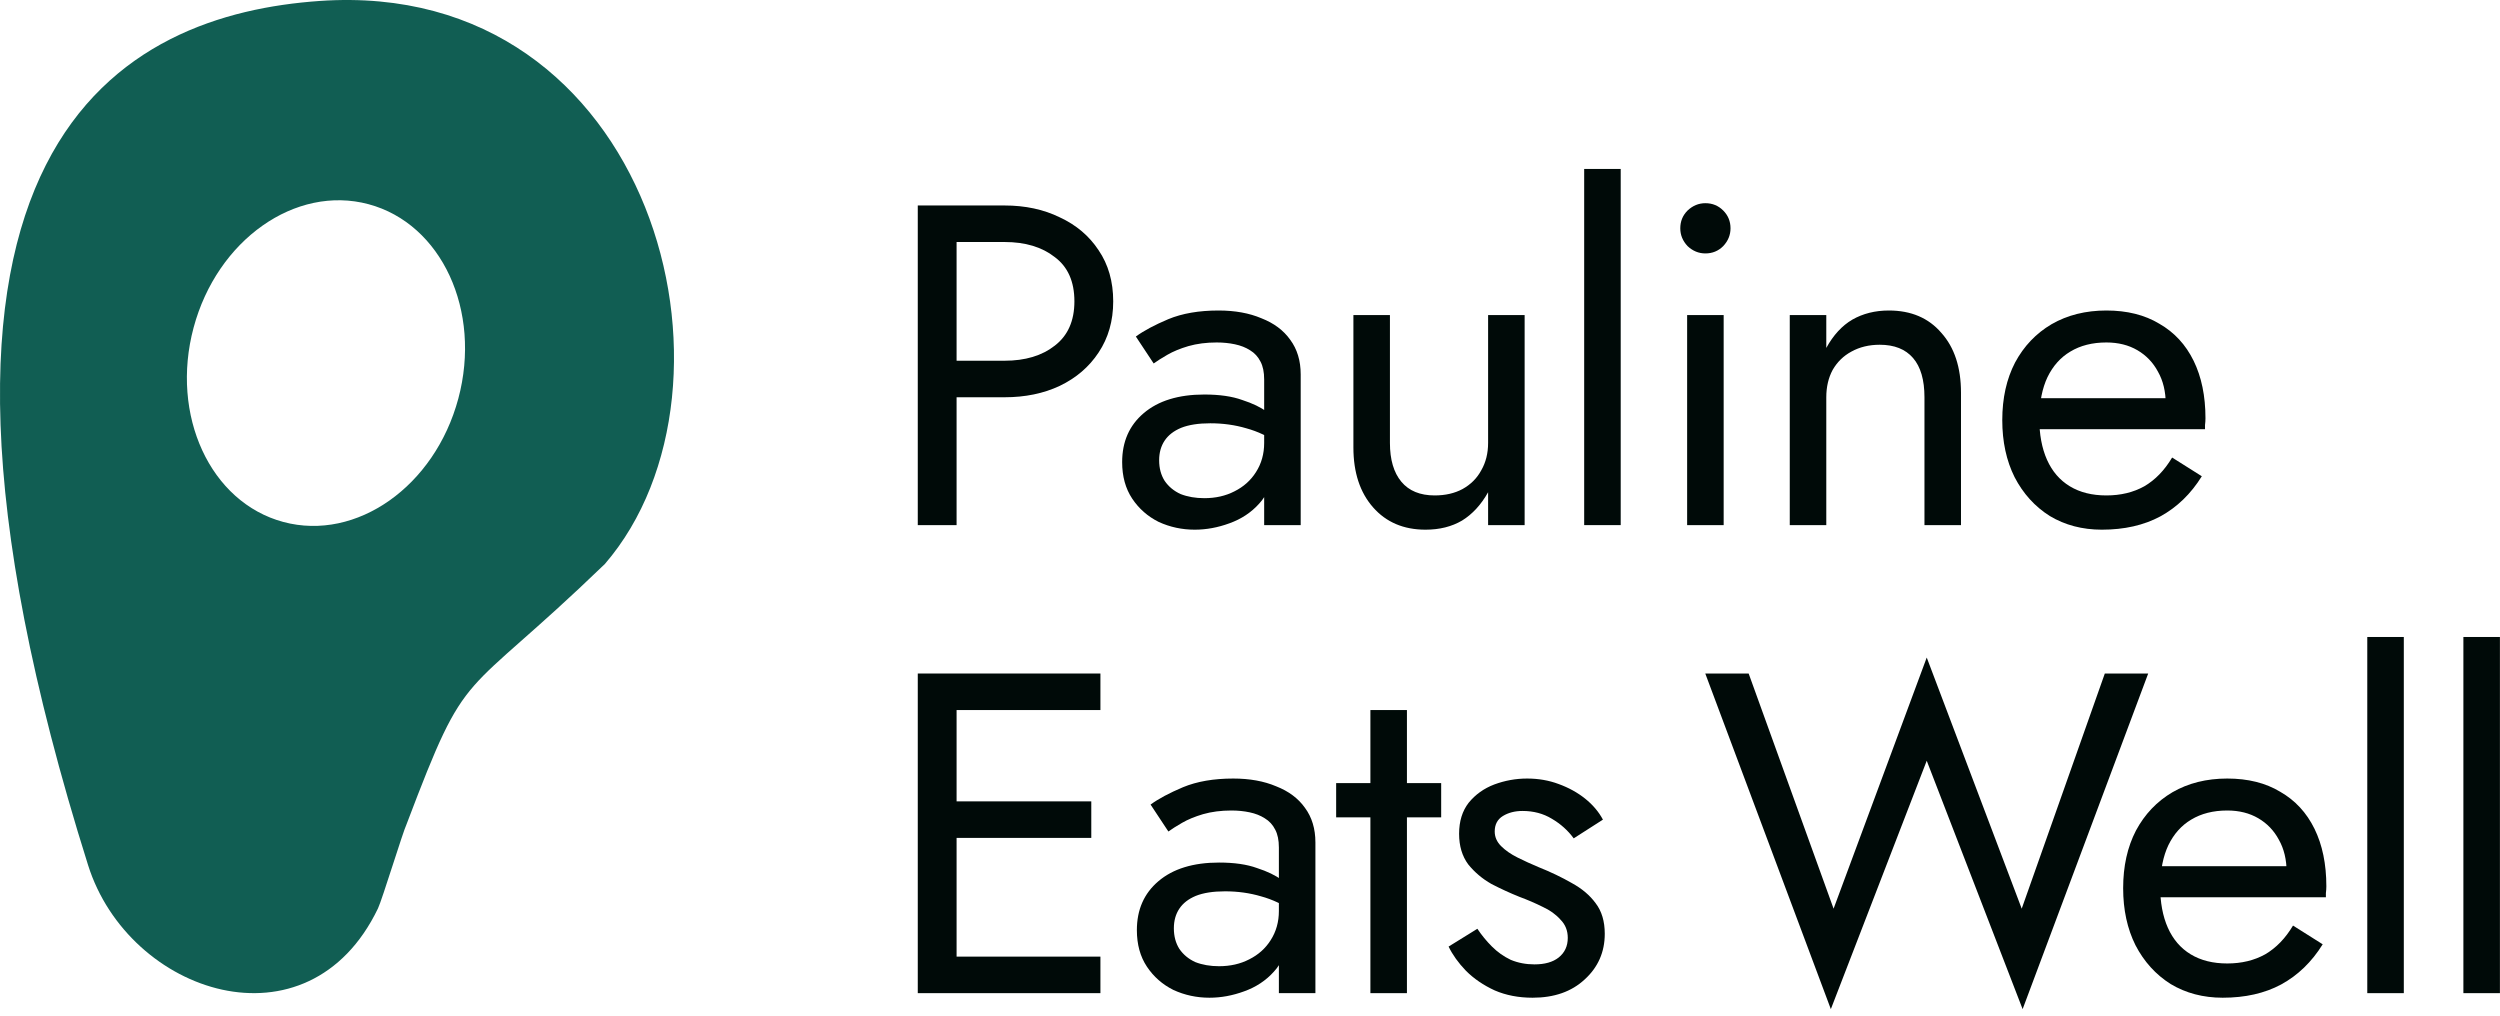 <svg xmlns="http://www.w3.org/2000/svg" fill="none" viewBox="0 0 219 89" height="89" width="219">
<path fill="#000A08" d="M215.793 55.8H218.993V87H215.793V55.8Z"></path>
<path fill="#000A08" d="M207.374 55.8H210.574V87H207.374V55.8Z"></path>
<path fill="#000A08" d="M194.708 87.4C193.001 87.4 191.481 87 190.148 86.2C188.841 85.373 187.815 84.24 187.068 82.8C186.348 81.36 185.988 79.693 185.988 77.8C185.988 75.88 186.361 74.2 187.108 72.76C187.881 71.32 188.948 70.2 190.308 69.4C191.695 68.6 193.295 68.2 195.108 68.2C196.921 68.2 198.468 68.587 199.748 69.36C201.055 70.107 202.055 71.187 202.748 72.6C203.441 74.013 203.788 75.693 203.788 77.64C203.788 77.827 203.775 78.027 203.748 78.24C203.748 78.427 203.748 78.547 203.748 78.6H188.028V75.88H201.228L199.948 77.72C200.028 77.587 200.108 77.387 200.188 77.12C200.268 76.827 200.308 76.587 200.308 76.4C200.308 75.307 200.081 74.36 199.628 73.56C199.201 72.76 198.601 72.133 197.828 71.68C197.055 71.227 196.148 71 195.108 71C193.881 71 192.828 71.267 191.948 71.8C191.095 72.307 190.428 73.053 189.948 74.04C189.495 75 189.255 76.187 189.228 77.6C189.228 79.04 189.455 80.267 189.908 81.28C190.361 82.293 191.028 83.067 191.908 83.6C192.788 84.133 193.855 84.4 195.108 84.4C196.361 84.4 197.468 84.133 198.428 83.6C199.388 83.04 200.201 82.2 200.868 81.08L203.468 82.72C202.508 84.267 201.295 85.44 199.828 86.24C198.388 87.013 196.681 87.4 194.708 87.4Z"></path>
<path fill="#000A08" d="M177.102 79.6L184.382 59H188.182L177.182 88.4L168.782 66.64L160.382 88.4L149.382 59H153.182L160.622 79.6L168.782 57.6L177.102 79.6Z"></path>
<path fill="#000A08" d="M129.417 81.36C129.79 81.92 130.217 82.44 130.697 82.92C131.177 83.4 131.724 83.787 132.337 84.08C132.977 84.347 133.67 84.48 134.417 84.48C135.324 84.48 136.03 84.28 136.537 83.88C137.07 83.453 137.337 82.88 137.337 82.16C137.337 81.52 137.124 80.987 136.697 80.56C136.297 80.107 135.777 79.733 135.137 79.44C134.497 79.12 133.817 78.827 133.097 78.56C132.297 78.24 131.484 77.867 130.657 77.44C129.857 76.987 129.177 76.413 128.617 75.72C128.084 75 127.817 74.107 127.817 73.04C127.817 71.947 128.097 71.04 128.657 70.32C129.244 69.6 129.99 69.067 130.897 68.72C131.83 68.373 132.79 68.2 133.777 68.2C134.764 68.2 135.684 68.36 136.537 68.68C137.417 69 138.19 69.427 138.857 69.96C139.524 70.493 140.044 71.107 140.417 71.8L137.857 73.44C137.35 72.747 136.71 72.173 135.937 71.72C135.19 71.267 134.337 71.04 133.377 71.04C132.71 71.04 132.137 71.187 131.657 71.48C131.177 71.773 130.937 72.227 130.937 72.84C130.937 73.32 131.124 73.747 131.497 74.12C131.87 74.493 132.35 74.827 132.937 75.12C133.524 75.413 134.137 75.693 134.777 75.96C135.844 76.387 136.817 76.853 137.697 77.36C138.577 77.84 139.27 78.427 139.777 79.12C140.31 79.813 140.577 80.707 140.577 81.8C140.577 83.4 139.99 84.733 138.817 85.8C137.67 86.867 136.15 87.4 134.257 87.4C133.03 87.4 131.924 87.187 130.937 86.76C129.95 86.307 129.11 85.733 128.417 85.04C127.75 84.347 127.244 83.64 126.897 82.92L129.417 81.36Z"></path>
<path fill="#000A08" d="M117.047 68.6H126.247V71.6H117.047V68.6ZM120.047 62.2H123.247V87H120.047V62.2Z"></path>
<path fill="#000A08" d="M102.83 81.32C102.83 82.013 102.99 82.613 103.31 83.12C103.656 83.627 104.123 84.013 104.71 84.28C105.323 84.52 106.016 84.64 106.79 84.64C107.776 84.64 108.656 84.44 109.43 84.04C110.23 83.64 110.856 83.08 111.31 82.36C111.79 81.613 112.03 80.76 112.03 79.8L112.67 82.2C112.67 83.373 112.31 84.347 111.59 85.12C110.896 85.893 110.03 86.467 108.99 86.84C107.976 87.213 106.963 87.4 105.95 87.4C104.83 87.4 103.776 87.173 102.79 86.72C101.83 86.24 101.056 85.56 100.47 84.68C99.883 83.8 99.59 82.733 99.59 81.48C99.59 79.693 100.216 78.267 101.47 77.2C102.75 76.107 104.523 75.56 106.79 75.56C108.123 75.56 109.23 75.72 110.11 76.04C111.016 76.333 111.736 76.68 112.27 77.08C112.803 77.453 113.163 77.76 113.35 78V79.88C112.416 79.24 111.456 78.787 110.47 78.52C109.483 78.227 108.43 78.08 107.31 78.08C106.27 78.08 105.416 78.213 104.75 78.48C104.11 78.747 103.63 79.12 103.31 79.6C102.99 80.08 102.83 80.653 102.83 81.32ZM102.35 72.84L100.79 70.48C101.483 69.973 102.43 69.467 103.63 68.96C104.856 68.453 106.323 68.2 108.03 68.2C109.47 68.2 110.723 68.427 111.79 68.88C112.883 69.307 113.723 69.933 114.31 70.76C114.923 71.587 115.23 72.6 115.23 73.8V87H112.03V74.24C112.03 73.6 111.923 73.08 111.71 72.68C111.496 72.253 111.19 71.92 110.79 71.68C110.416 71.44 109.976 71.267 109.47 71.16C108.963 71.053 108.43 71 107.87 71C106.963 71 106.136 71.107 105.39 71.32C104.67 71.533 104.056 71.787 103.55 72.08C103.043 72.373 102.643 72.627 102.35 72.84Z"></path>
<path fill="#000A08" d="M82.278 87V83.8H96.397V87H82.278ZM82.278 62.2V59H96.397V62.2H82.278ZM82.278 73.4V70.2H95.597V73.4H82.278ZM80.397 59H83.797V87H80.397V59Z"></path>
<path fill="#000A08" d="M184.119 46.4C182.412 46.4 180.892 46 179.559 45.2C178.252 44.373 177.226 43.24 176.479 41.8C175.759 40.36 175.399 38.693 175.399 36.8C175.399 34.88 175.772 33.2 176.519 31.76C177.292 30.32 178.359 29.2 179.719 28.4C181.106 27.6 182.706 27.2 184.519 27.2C186.332 27.2 187.879 27.587 189.159 28.36C190.466 29.107 191.466 30.187 192.159 31.6C192.852 33.013 193.199 34.693 193.199 36.64C193.199 36.827 193.186 37.027 193.159 37.24C193.159 37.427 193.159 37.547 193.159 37.6H177.439V34.88H190.639L189.359 36.72C189.439 36.587 189.519 36.387 189.599 36.12C189.679 35.827 189.719 35.587 189.719 35.4C189.719 34.307 189.492 33.36 189.039 32.56C188.612 31.76 188.012 31.133 187.239 30.68C186.466 30.227 185.559 30 184.519 30C183.292 30 182.239 30.267 181.359 30.8C180.506 31.307 179.839 32.053 179.359 33.04C178.906 34 178.666 35.187 178.639 36.6C178.639 38.04 178.866 39.267 179.319 40.28C179.772 41.293 180.439 42.067 181.319 42.6C182.199 43.133 183.266 43.4 184.519 43.4C185.772 43.4 186.879 43.133 187.839 42.6C188.799 42.04 189.612 41.2 190.279 40.08L192.879 41.72C191.919 43.267 190.706 44.44 189.239 45.24C187.799 46.013 186.092 46.4 184.119 46.4Z"></path>
<path fill="#000A08" d="M168.583 34.8C168.583 33.28 168.25 32.133 167.583 31.36C166.917 30.587 165.943 30.2 164.663 30.2C163.73 30.2 162.903 30.4 162.183 30.8C161.49 31.173 160.943 31.707 160.543 32.4C160.17 33.093 159.983 33.893 159.983 34.8V46H156.783V27.6H159.983V30.48C160.597 29.36 161.357 28.533 162.263 28C163.197 27.467 164.263 27.2 165.463 27.2C167.41 27.2 168.943 27.853 170.063 29.16C171.21 30.44 171.783 32.187 171.783 34.4V46H168.583V34.8Z"></path>
<path fill="#000A08" d="M147.193 20C147.193 19.387 147.406 18.867 147.833 18.44C148.286 18.013 148.806 17.8 149.393 17.8C150.006 17.8 150.526 18.013 150.953 18.44C151.379 18.867 151.593 19.387 151.593 20C151.593 20.587 151.379 21.107 150.953 21.56C150.526 21.987 150.006 22.2 149.393 22.2C148.806 22.2 148.286 21.987 147.833 21.56C147.406 21.107 147.193 20.587 147.193 20ZM147.793 27.6H150.993V46H147.793V27.6Z"></path>
<path fill="#000A08" d="M138.774 14.8H141.974V46H138.774V14.8Z"></path>
<path fill="#000A08" d="M121.758 38.8C121.758 40.267 122.092 41.4 122.758 42.2C123.425 43 124.398 43.4 125.678 43.4C126.612 43.4 127.425 43.213 128.118 42.84C128.838 42.44 129.385 41.893 129.758 41.2C130.158 40.507 130.358 39.707 130.358 38.8V27.6H133.558V46H130.358V43.12C129.745 44.213 128.985 45.04 128.078 45.6C127.172 46.133 126.105 46.4 124.878 46.4C122.958 46.4 121.425 45.747 120.278 44.44C119.132 43.133 118.558 41.387 118.558 39.2V27.6H121.758V38.8Z"></path>
<path fill="#000A08" d="M101.541 40.32C101.541 41.013 101.701 41.613 102.021 42.12C102.367 42.627 102.834 43.013 103.421 43.28C104.034 43.52 104.727 43.64 105.501 43.64C106.487 43.64 107.367 43.44 108.141 43.04C108.941 42.64 109.567 42.08 110.021 41.36C110.501 40.613 110.741 39.76 110.741 38.8L111.381 41.2C111.381 42.373 111.021 43.347 110.301 44.12C109.607 44.893 108.741 45.467 107.701 45.84C106.687 46.213 105.674 46.4 104.661 46.4C103.541 46.4 102.487 46.173 101.501 45.72C100.541 45.24 99.767 44.56 99.181 43.68C98.594 42.8 98.301 41.733 98.301 40.48C98.301 38.693 98.927 37.267 100.181 36.2C101.461 35.107 103.234 34.56 105.501 34.56C106.834 34.56 107.941 34.72 108.821 35.04C109.727 35.333 110.447 35.68 110.981 36.08C111.514 36.453 111.874 36.76 112.061 37V38.88C111.127 38.24 110.167 37.787 109.181 37.52C108.194 37.227 107.141 37.08 106.021 37.08C104.981 37.08 104.127 37.213 103.461 37.48C102.821 37.747 102.341 38.12 102.021 38.6C101.701 39.08 101.541 39.653 101.541 40.32ZM101.061 31.84L99.501 29.48C100.194 28.973 101.141 28.467 102.341 27.96C103.567 27.453 105.034 27.2 106.741 27.2C108.181 27.2 109.434 27.427 110.501 27.88C111.594 28.307 112.434 28.933 113.021 29.76C113.634 30.587 113.941 31.6 113.941 32.8V46H110.741V33.24C110.741 32.6 110.634 32.08 110.421 31.68C110.207 31.253 109.901 30.92 109.501 30.68C109.127 30.44 108.687 30.267 108.181 30.16C107.674 30.053 107.141 30 106.581 30C105.674 30 104.847 30.107 104.101 30.32C103.381 30.533 102.767 30.787 102.261 31.08C101.754 31.373 101.354 31.627 101.061 31.84Z"></path>
<path fill="#000A08" d="M80.397 18H83.797V46H80.397V18ZM82.278 21.2V18H87.998C89.811 18 91.424 18.347 92.838 19.04C94.278 19.707 95.411 20.667 96.237 21.92C97.091 23.173 97.517 24.667 97.517 26.4C97.517 28.107 97.091 29.6 96.237 30.88C95.411 32.133 94.278 33.107 92.838 33.8C91.424 34.467 89.811 34.8 87.998 34.8H82.278V31.6H87.998C89.811 31.6 91.278 31.16 92.397 30.28C93.544 29.4 94.118 28.107 94.118 26.4C94.118 24.667 93.544 23.373 92.397 22.52C91.278 21.64 89.811 21.2 87.998 21.2H82.278Z"></path>
<path fill="#115E53" d="M7.716 75.787C11.277 87.098 27.004 92.299 33.112 79.574C33.48 78.807 35.286 72.889 35.627 72.171C41.065 57.835 40.15 61.79 52.983 49.409C66.411 33.838 57.283 -1.963 28.001 0.084C11.181 1.26 -12.364 11.995 7.716 75.787ZM32.285 17.888C38.689 19.604 42.21 27.227 40.15 34.914C38.091 42.602 31.229 47.442 24.825 45.726C18.421 44.01 14.9 36.388 16.959 28.7C19.019 21.013 25.881 16.172 32.285 17.888Z" clip-rule="evenodd" fill-rule="evenodd"></path>
</svg>
